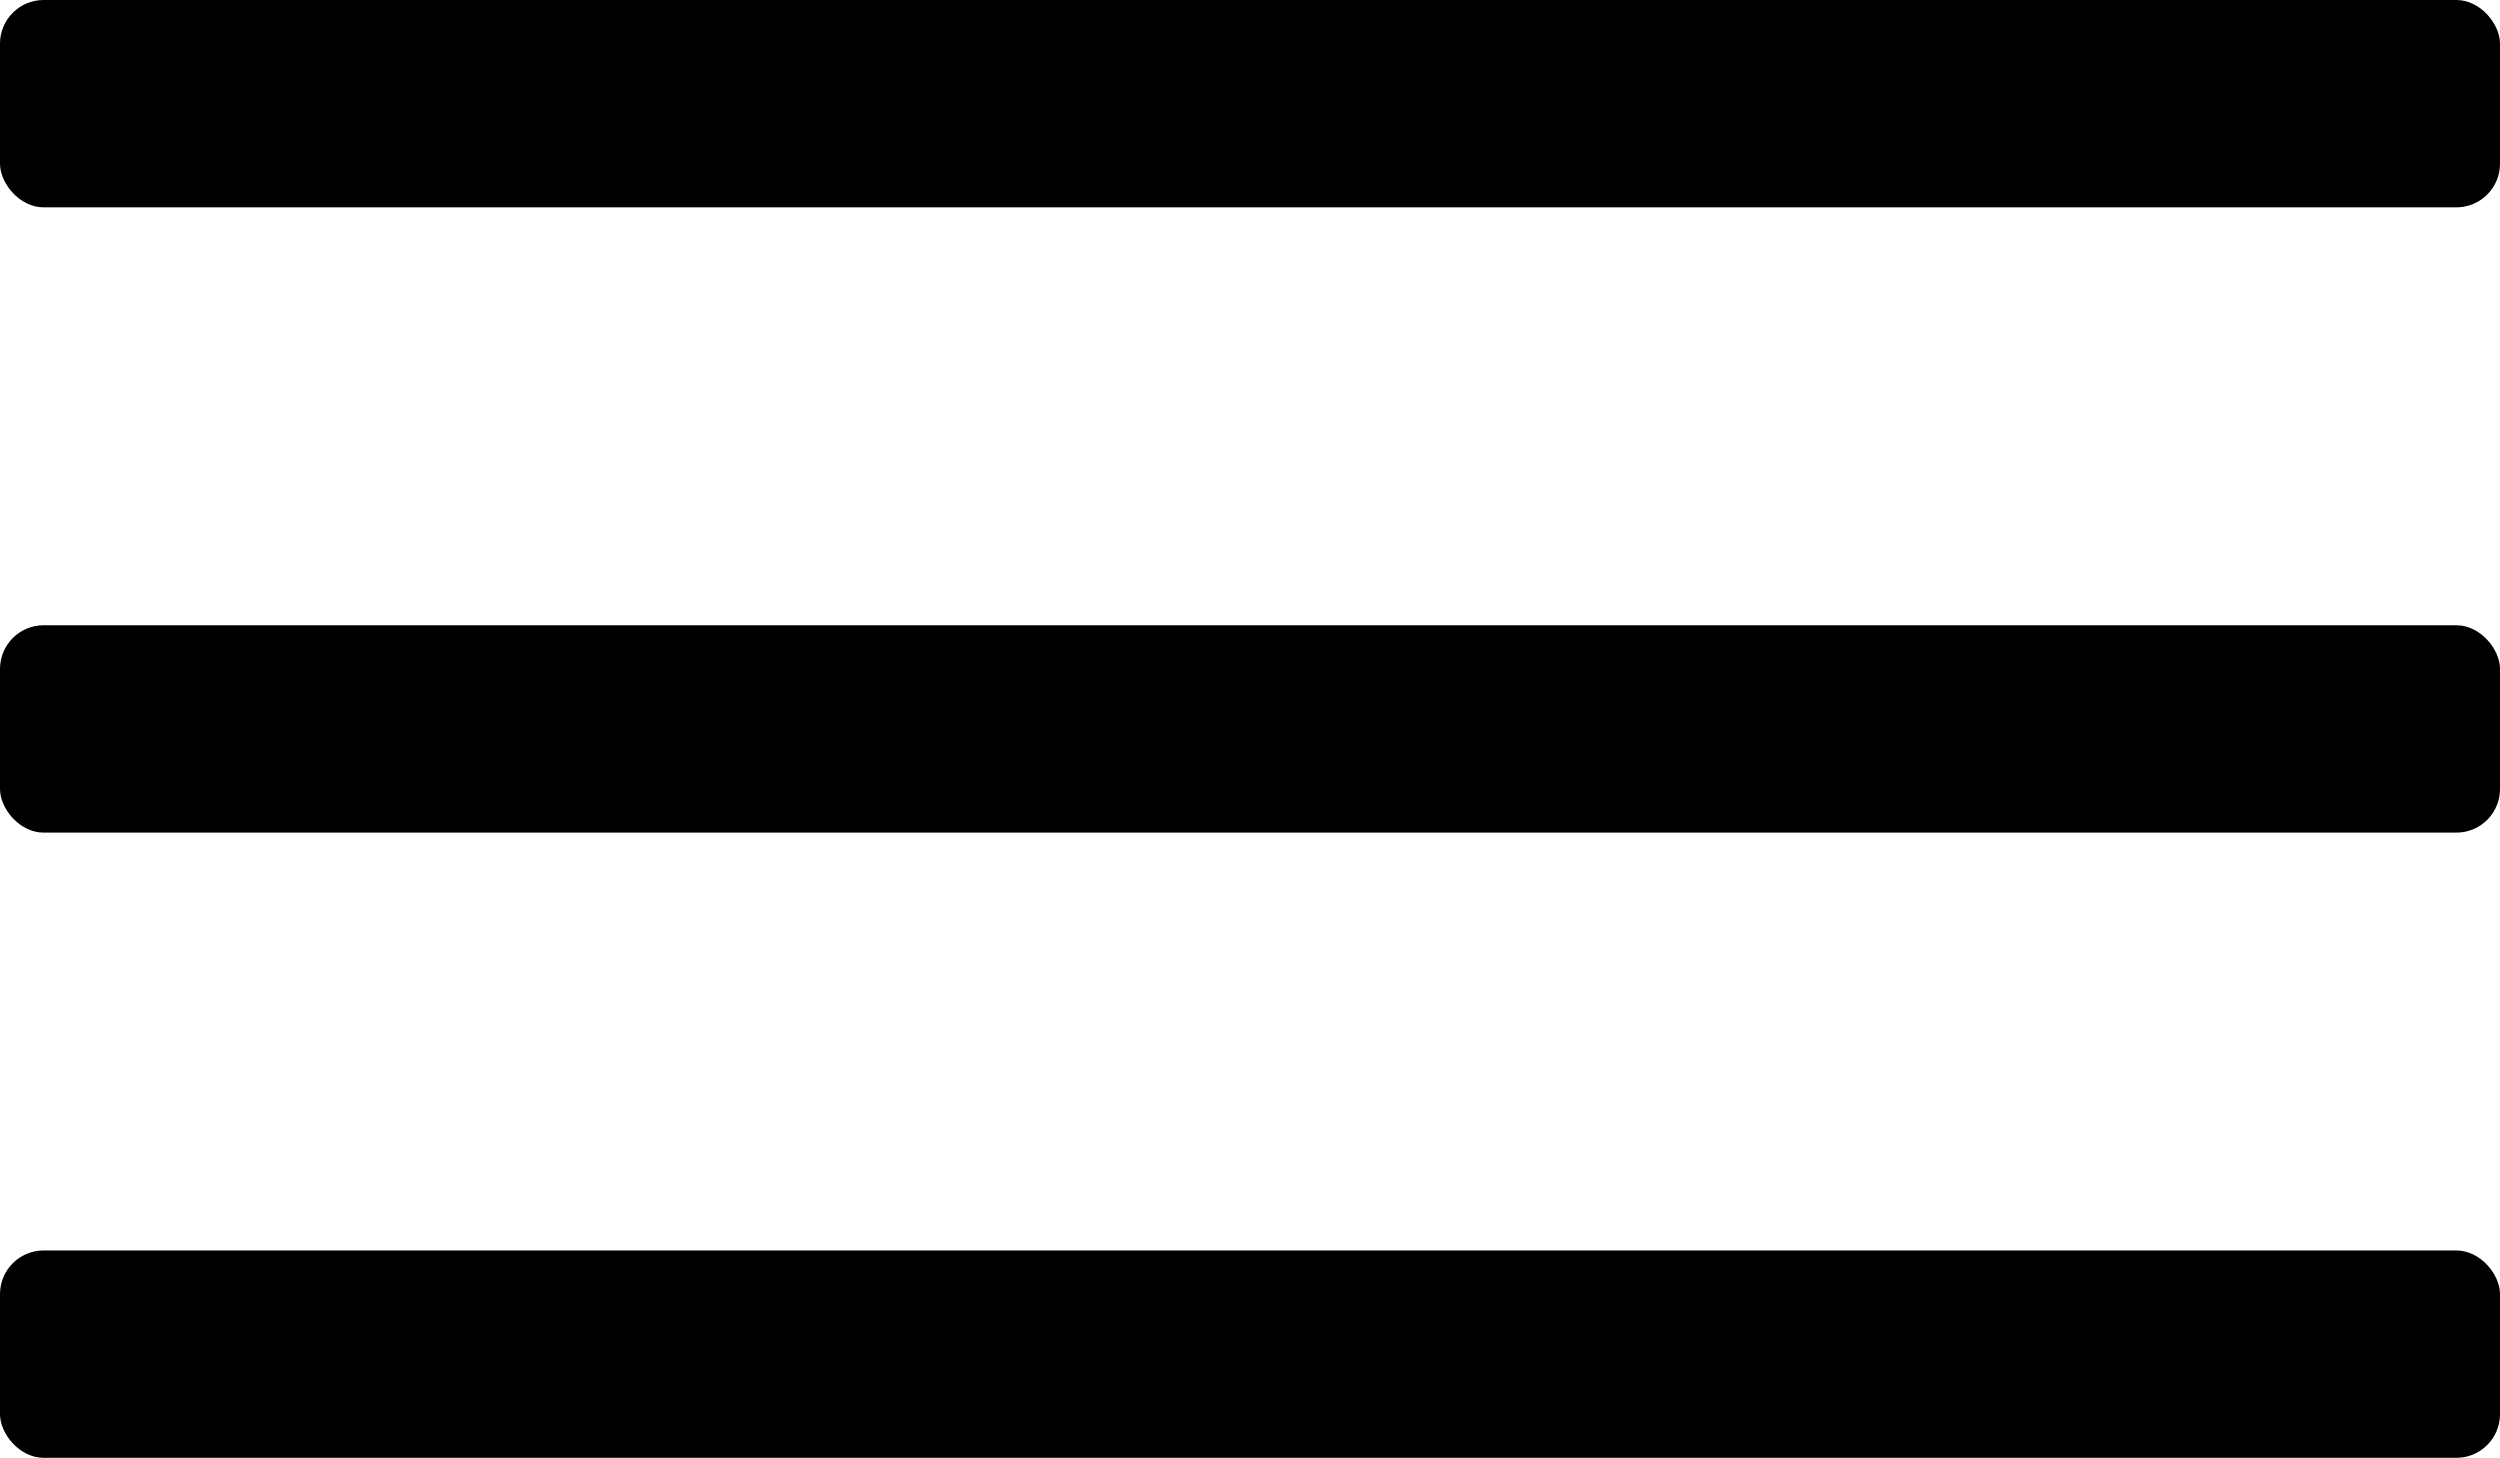 <?xml version="1.0" encoding="UTF-8"?><svg id="Layer_1" xmlns="http://www.w3.org/2000/svg" viewBox="0 0 372.44 217.19"><defs><style>.cls-1{fill:#000;stroke-width:0px;}</style></defs><rect class="cls-1" width="372.44" height="30.89" rx="6.5" ry="6.5"/><rect class="cls-1" y="93.15" width="372.44" height="30.89" rx="6.5" ry="6.5"/><rect class="cls-1" y="186.29" width="372.44" height="30.89" rx="6.5" ry="6.5"/></svg>